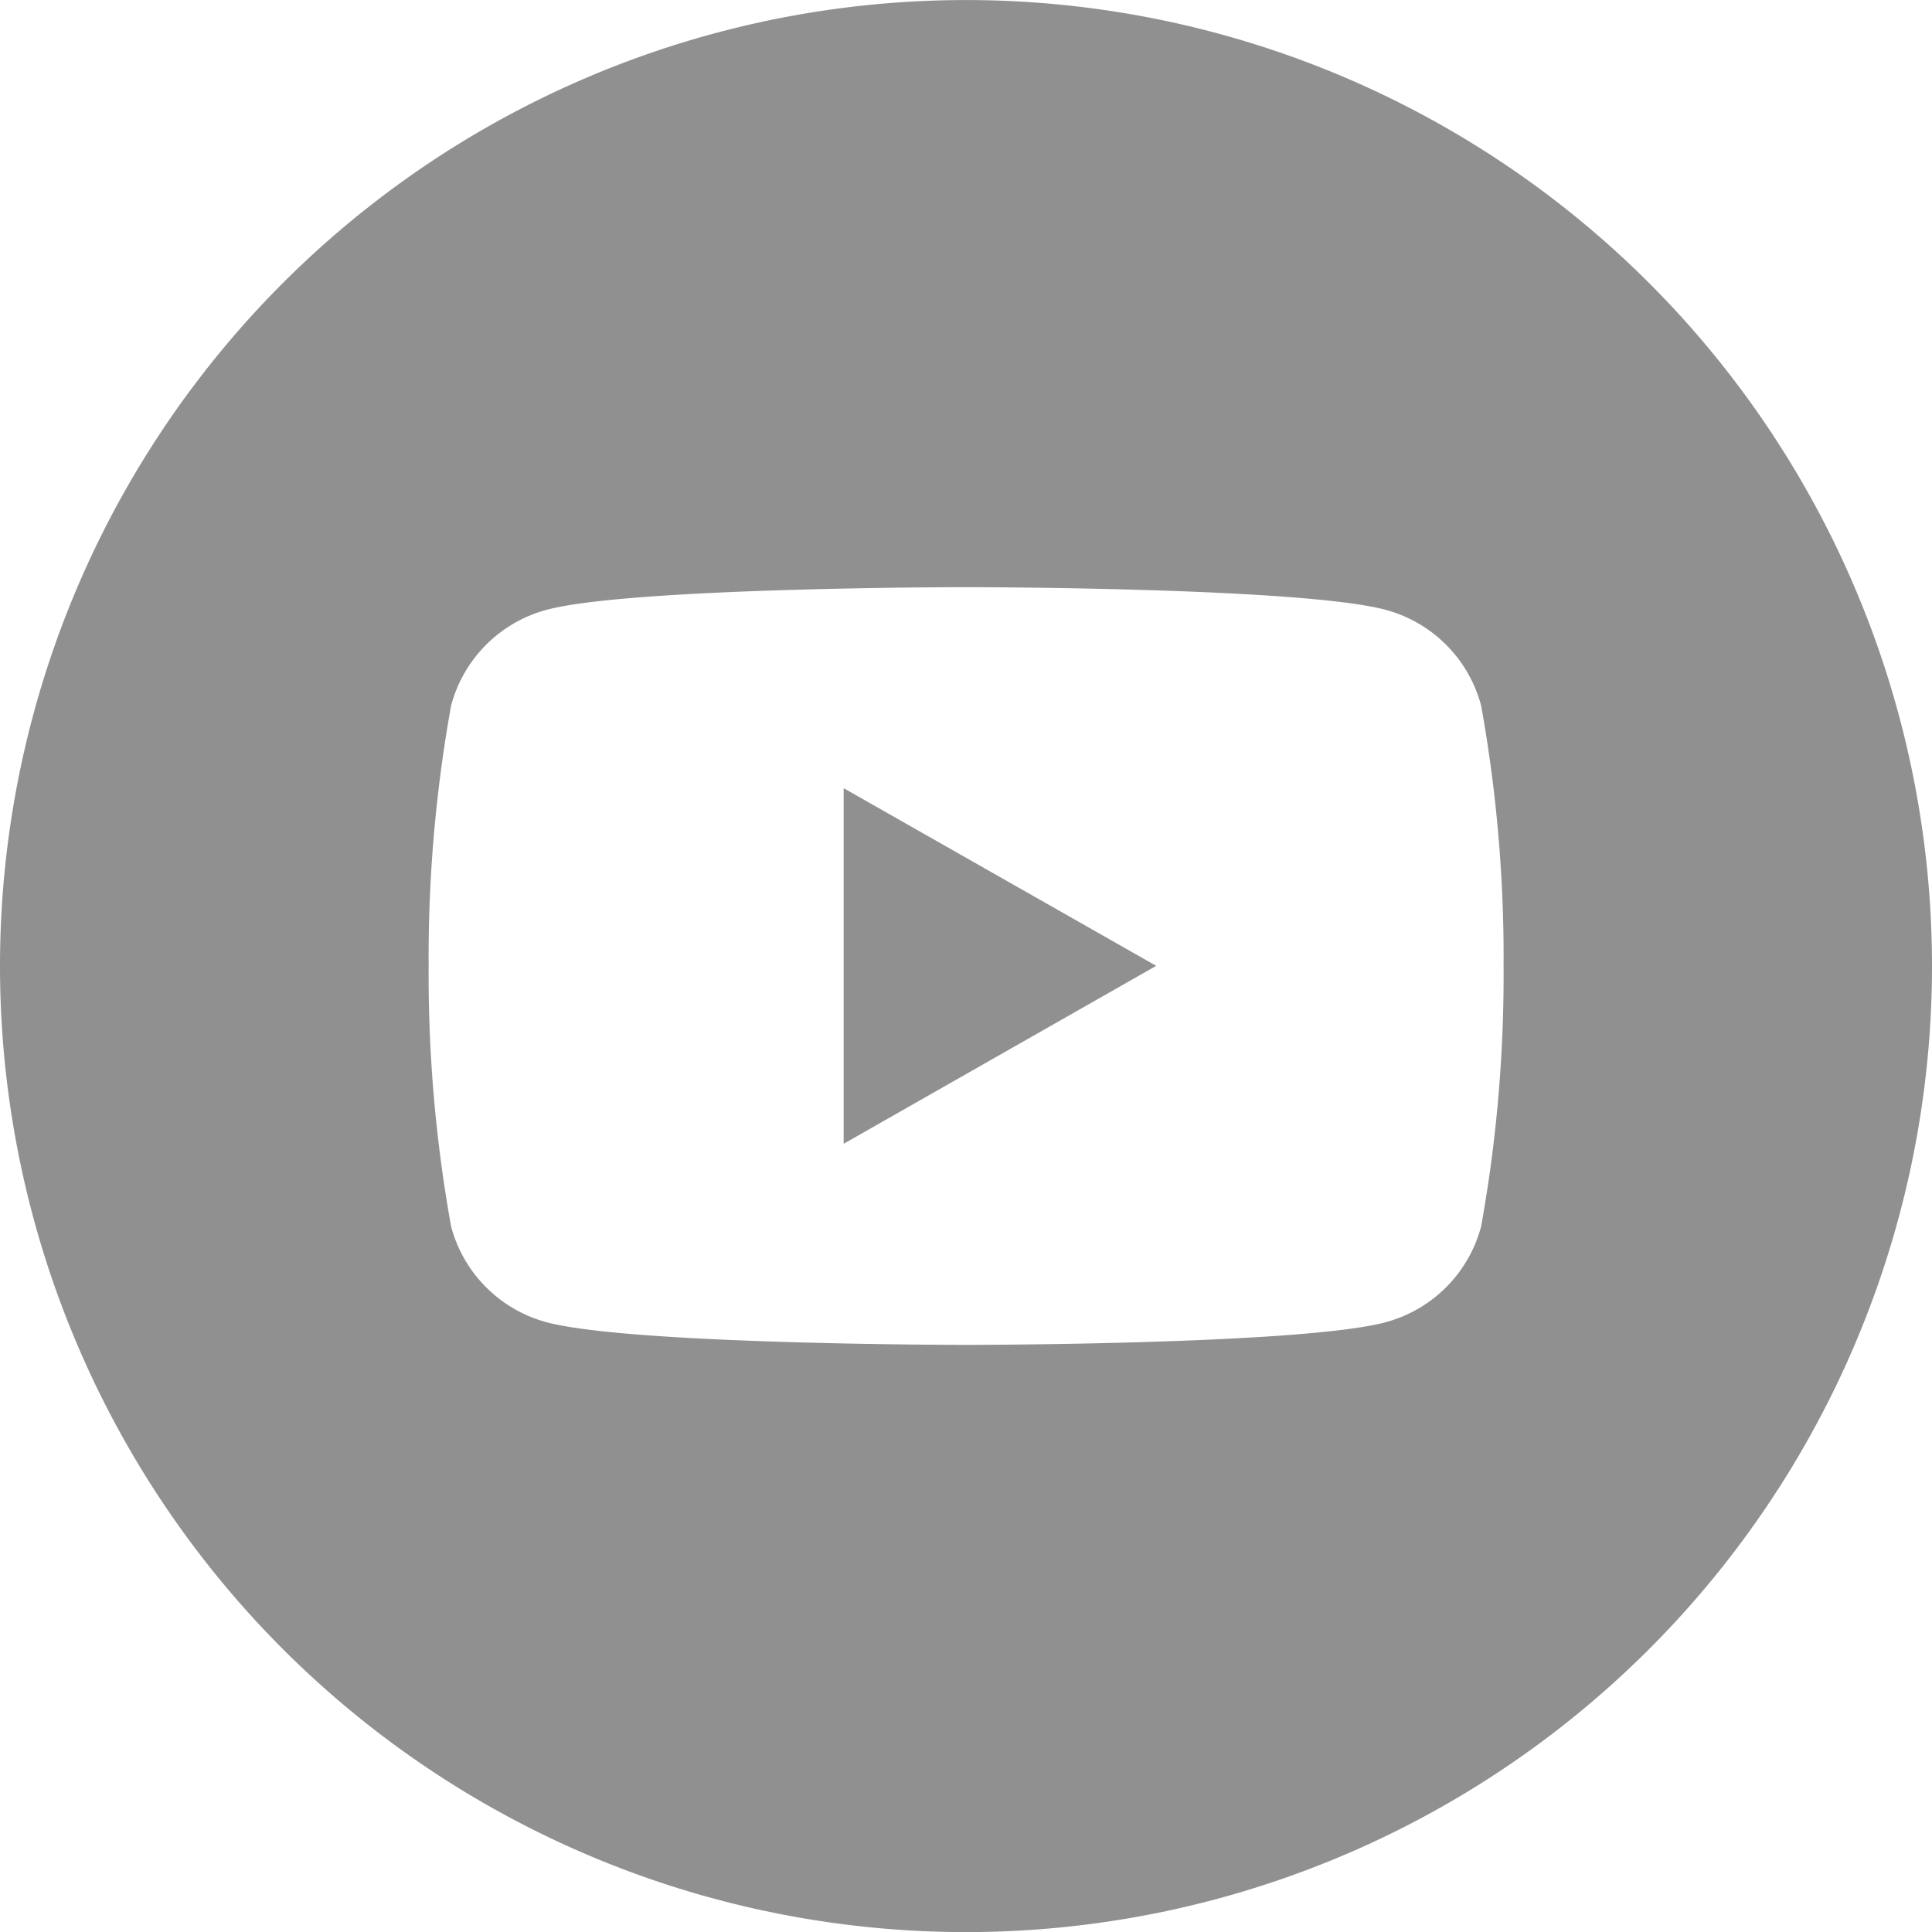 <svg xmlns="http://www.w3.org/2000/svg" width="42.413" height="42.414" viewBox="0 0 42.413 42.414">
  <g id="ico-youtube" transform="translate(1127.005 -3338.748)">
    <path id="Path_1789" data-name="Path 1789" d="M-801.309,3338.749a21.206,21.206,0,0,0-21.206,21.207,21.207,21.207,0,0,0,21.206,21.207,21.207,21.207,0,0,0,21.207-21.207A21.207,21.207,0,0,0-801.309,3338.749ZM-790,3365.672a2.966,2.966,0,0,1-2.086,2.1c-1.84.5-9.22.5-9.22.5s-7.38,0-9.22-.5a2.965,2.965,0,0,1-2.086-2.1,31.1,31.1,0,0,1-.493-5.717,31.1,31.1,0,0,1,.493-5.717,2.964,2.964,0,0,1,2.086-2.1c1.84-.5,9.22-.5,9.22-.5s7.38,0,9.22.5a2.964,2.964,0,0,1,2.086,2.1,31.1,31.1,0,0,1,.493,5.717A31.1,31.1,0,0,1-790,3365.672Z" transform="translate(-304.49 0)" fill="#909090"/>
    <path id="Path_1790" data-name="Path 1790" d="M-750.786,3413.566v-7.806l6.861,3.9Z" transform="translate(-357.698 -49.709)" fill="#909090"/>
  </g>
</svg>
